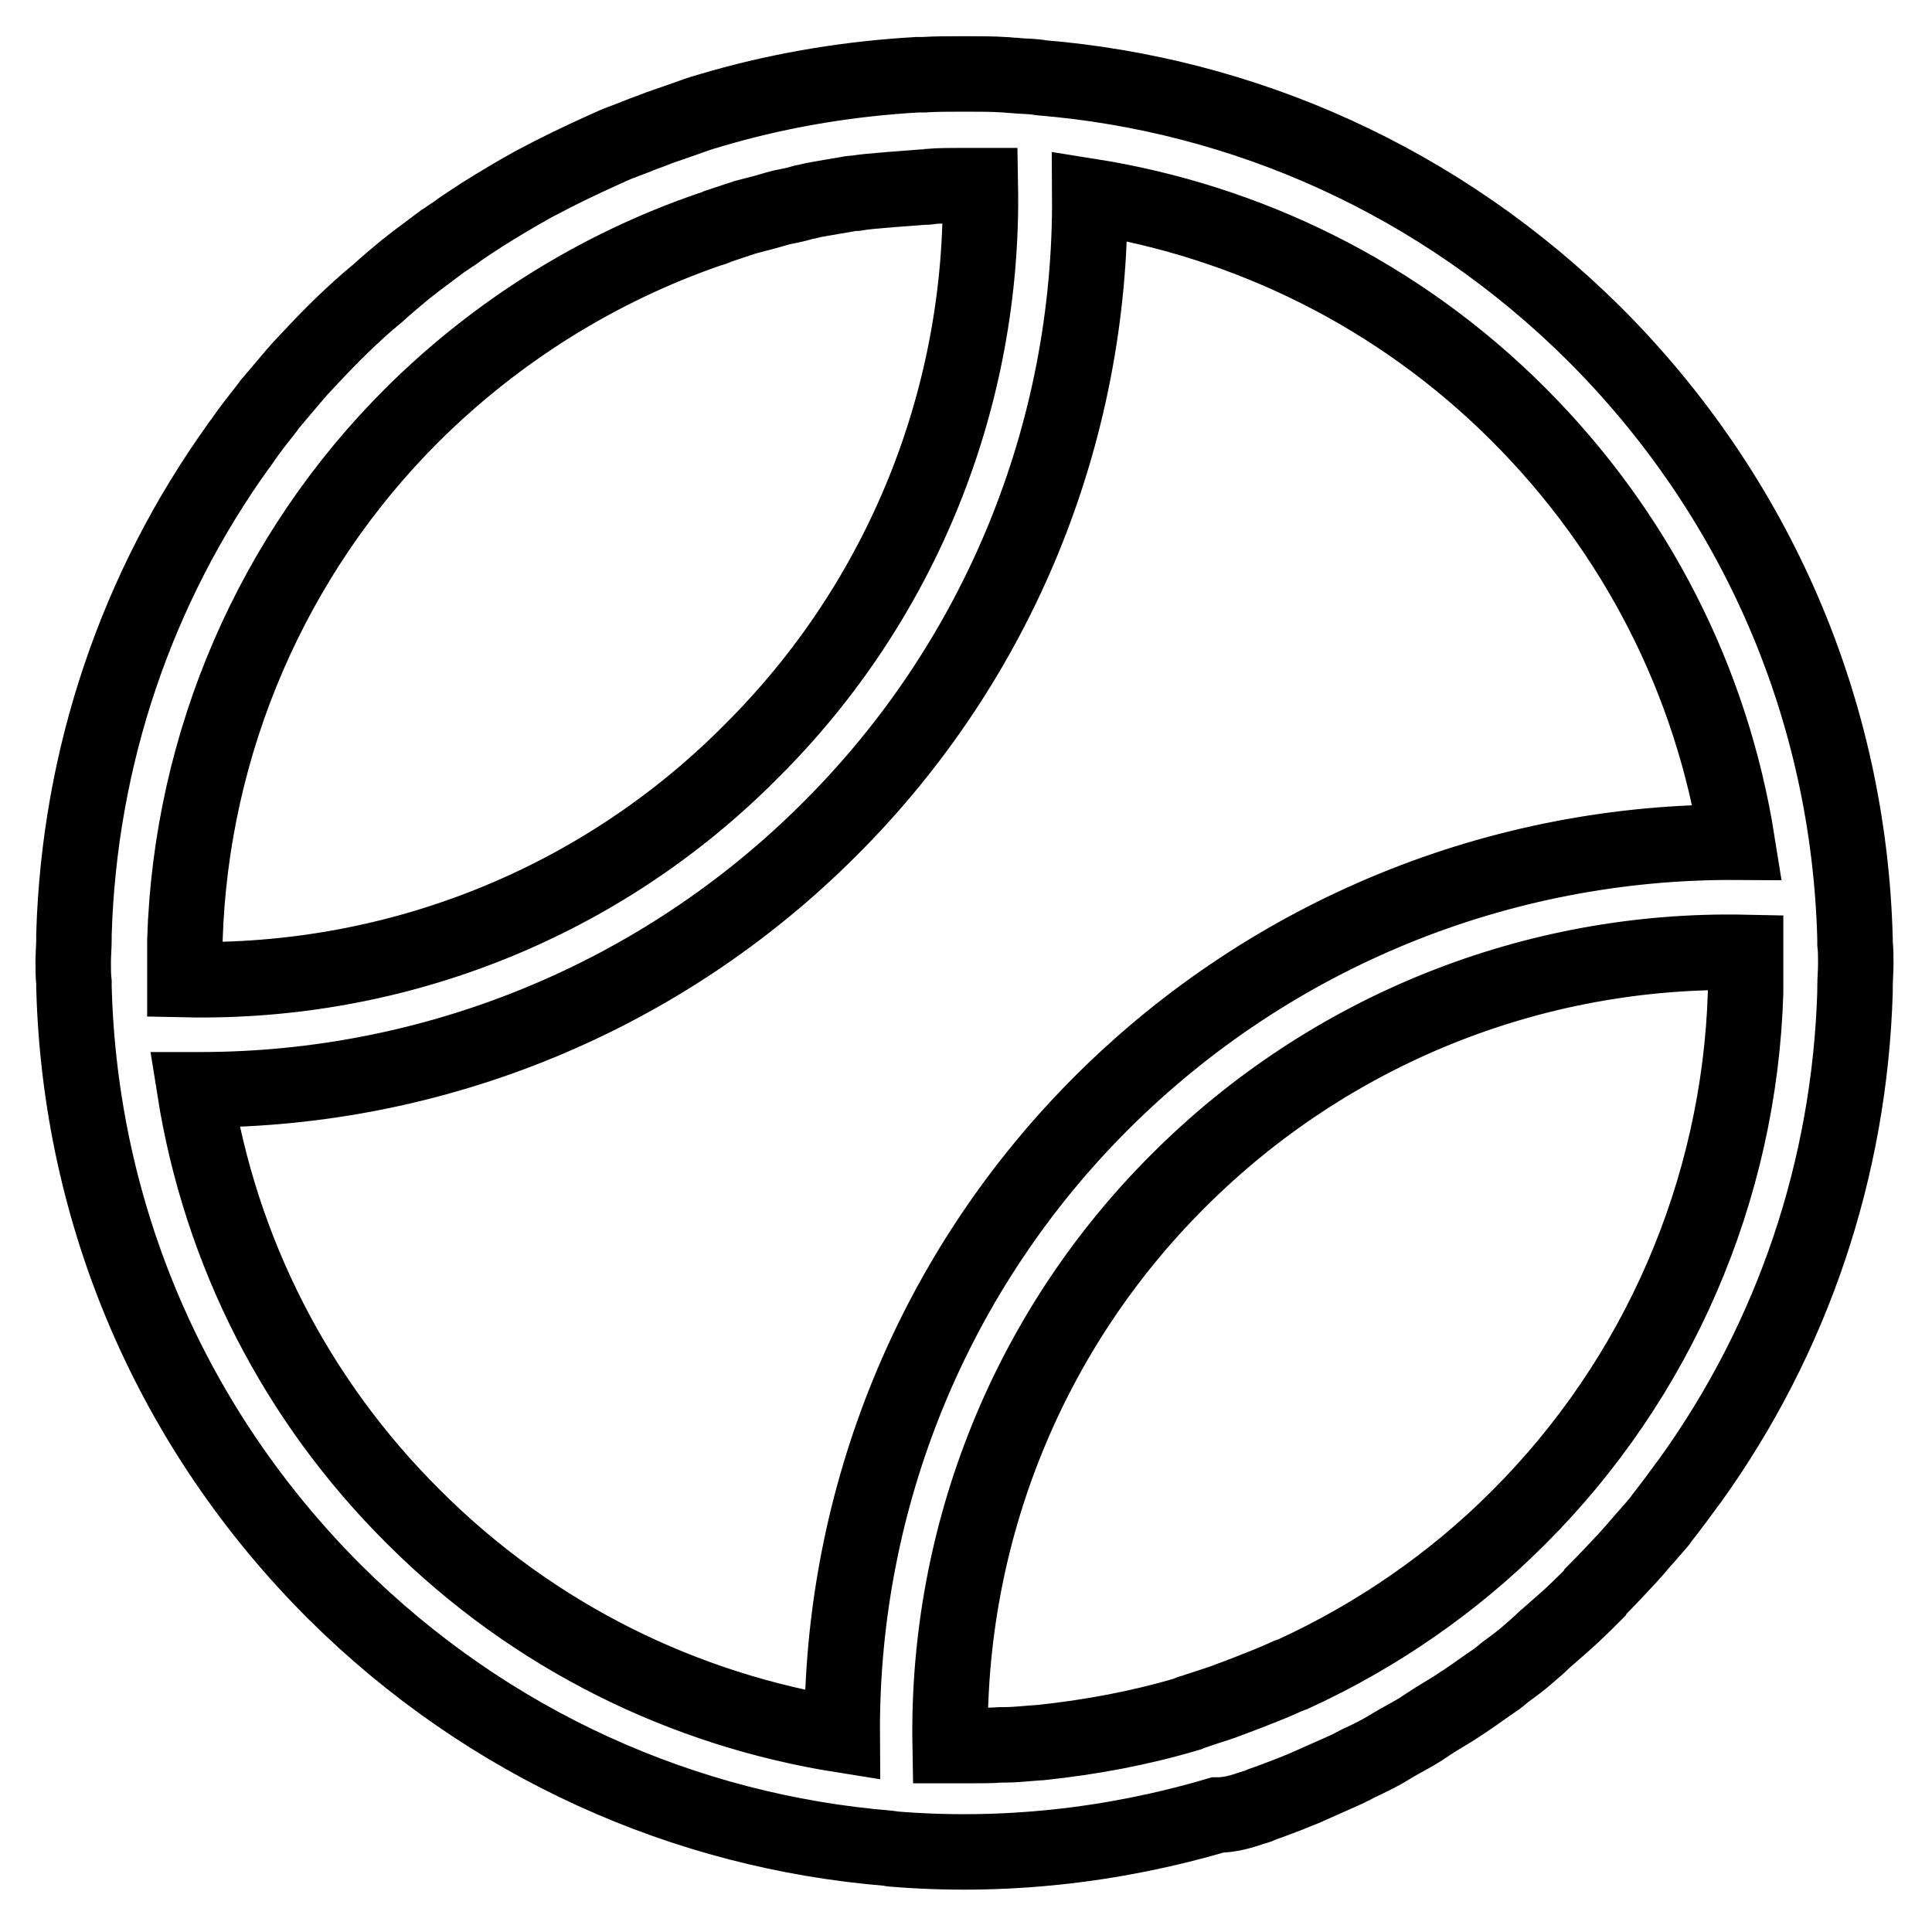 <?xml version="1.0" encoding="utf-8"?>
<!-- Svg Vector Icons : http://www.onlinewebfonts.com/icon -->
<!DOCTYPE svg PUBLIC "-//W3C//DTD SVG 1.1//EN" "http://www.w3.org/Graphics/SVG/1.1/DTD/svg11.dtd">
<svg version="1.1" xmlns="http://www.w3.org/2000/svg" xmlns:xlink="http://www.w3.org/1999/xlink" x="0px" y="0px" viewBox="0 0 256 256" enable-background="new 0 0 256 256" xml:space="preserve">
<g> <path stroke-width="10" fill-opacity="0" stroke="#000000"  d="M166.1,239.5c0.4-0.1,0.7-0.2,1.1-0.4c1.2-0.4,2.4-0.9,3.5-1.3c0.7-0.3,1.3-0.5,2-0.8 c0.9-0.4,1.8-0.8,2.7-1.2c0.9-0.4,1.8-0.8,2.7-1.2c0.7-0.3,1.4-0.7,2-1c1.1-0.5,2.1-1,3.2-1.6c0.5-0.3,1-0.6,1.5-0.9 c1.2-0.7,2.4-1.3,3.5-2c0.4-0.3,0.8-0.5,1.2-0.8c1.2-0.8,2.5-1.5,3.7-2.3c0.4-0.3,0.8-0.5,1.2-0.8c1.2-0.8,2.4-1.7,3.6-2.5 c0.5-0.3,0.9-0.7,1.4-1.1c1.1-0.8,2.2-1.6,3.2-2.5c0.7-0.6,1.4-1.2,2-1.8c0.8-0.7,1.6-1.4,2.4-2.1c1.5-1.3,2.9-2.7,4.3-4.1l0.1-0.2 c1.4-1.4,2.8-2.9,4.2-4.4c0.3-0.3,0.6-0.7,0.9-1c1.1-1.3,2.2-2.5,3.3-3.8c0.2-0.3,0.4-0.5,0.6-0.8c1.1-1.4,2.2-2.9,3.3-4.4l0.3-0.4 c13.5-18.8,21.1-41.2,21.8-64.7l0-0.6c0-1,0.1-2.1,0.1-3.1c0-0.9,0-1.8-0.1-2.7l0-0.6c-0.8-30.3-13-58.6-34.5-80.1 c-20.5-20.4-46.6-31.8-73.4-34c-0.2,0-0.4-0.1-0.6-0.1c-1-0.1-2-0.1-2.9-0.2c-0.5,0-0.9-0.1-1.4-0.1c-1.5-0.1-3.1-0.1-4.6-0.1 c-0.4,0-0.8,0-1.2,0c-1.6,0-3.2,0-4.8,0.1c-0.3,0-0.5,0-0.8,0c-8.8,0.5-17.5,1.9-26,4.3c-0.6,0.2-1.1,0.3-1.7,0.5 c-1.1,0.3-2.2,0.7-3.3,1.1c-0.9,0.3-1.7,0.6-2.6,0.9c-0.9,0.3-1.8,0.7-2.7,1c-1,0.4-2,0.8-3.1,1.2c-0.8,0.3-1.6,0.7-2.3,1 c-3.1,1.4-6,2.8-9,4.4c-0.6,0.3-1.2,0.7-1.8,1c-1.2,0.7-2.4,1.4-3.7,2.2c-0.5,0.3-1.1,0.7-1.6,1c-1.2,0.8-2.5,1.6-3.7,2.5 c-0.5,0.3-1,0.7-1.5,1c-1.2,0.9-2.4,1.8-3.6,2.7c-0.5,0.4-0.9,0.7-1.4,1.1c-1.2,1-2.4,2-3.6,3.1c-0.4,0.3-0.8,0.7-1.2,1 c-1.6,1.4-3.1,2.8-4.6,4.3c-1.5,1.5-2.9,3-4.3,4.5c-0.3,0.3-0.5,0.6-0.8,0.9c-1.1,1.3-2.2,2.6-3.3,3.9c-0.2,0.3-0.4,0.5-0.6,0.8 c-1.1,1.4-2.3,2.9-3.3,4.4c-0.1,0.1-0.2,0.2-0.3,0.4c-13.5,18.8-21.1,41.2-21.8,64.7l0,0.6c0,1-0.1,2.1-0.1,3.1 c0,0.9,0,1.8,0.1,2.7l0,0.6c0.8,30.3,13,58.6,34.5,80.1c20.5,20.4,46.6,31.8,73.4,34c0.2,0,0.4,0.1,0.6,0.1 c14.5,1.2,29.1-0.4,43-4.5l0,0C163.1,240.5,164.6,240,166.1,239.5L166.1,239.5z M171.4,221.8c-0.3,0.1-0.5,0.2-0.8,0.3 c-1.3,0.6-2.5,1.1-3.8,1.6c-1,0.4-2,0.8-3.1,1.2c-0.5,0.2-1.1,0.4-1.6,0.6c-1.4,0.5-2.8,0.9-4.2,1.4c-0.2,0-0.3,0.1-0.5,0.2 c-6.4,1.9-12.9,3.1-19.5,3.8l-0.1,0c-1.6,0.1-3.1,0.3-4.7,0.3l-0.4,0c-1.5,0.1-2.9,0.1-4.4,0.1c-0.2,0-0.5,0-0.7,0 c-0.6,0-1.1,0-1.7,0c-0.5-28.1,10.4-55.1,30.3-74.9c19.9-19.9,47-30.8,75.1-30.2l0,0.1c0,1.7,0,3.4,0,5.1l0,0.1 c-0.8,26.2-11.6,51.2-30.2,69.7C192.6,209.7,182.5,216.7,171.4,221.8L171.4,221.8z M24.5,129.8c0-1.7,0-3.4,0-5.1l0-0.1 c0.8-26.2,11.6-51.2,30.2-69.7c11.1-11,24.5-19.4,39.3-24.5c0.4-0.1,0.7-0.2,1.1-0.4c1.2-0.4,2.4-0.8,3.6-1.2 c0.8-0.2,1.5-0.4,2.3-0.6c0.8-0.2,1.7-0.5,2.5-0.7c1-0.2,2-0.4,3-0.7c0.6-0.1,1.2-0.3,1.9-0.4c1.1-0.2,2.3-0.4,3.5-0.6 c0.5-0.1,1-0.2,1.5-0.2c1.2-0.2,2.5-0.3,3.7-0.4c0.4,0,0.8-0.1,1.2-0.1c1.3-0.1,2.6-0.2,3.9-0.3c0.4,0,0.8,0,1.1-0.1 c1.3-0.1,2.6-0.1,3.9-0.1c0.4,0,0.7,0,1.1,0c0.5,0,1,0,1.6,0c0.5,28.1-10.4,55.1-30.3,74.9C79.7,119.6,52.6,130.4,24.5,129.8 L24.5,129.8z M25.8,144.4c0.2,0,0.5,0,0.7,0c31.2,0,61.2-12.3,83.4-34.5c22.4-22.3,34.7-52.5,34.5-83.9 c20.8,3.3,40.8,12.9,56.8,28.9c15.6,15.6,25.6,35.3,29,56.7c-31.5-0.2-61.7,12.1-84.1,34.4c-22.4,22.3-34.7,52.5-34.5,83.9 C90.8,226.6,70.8,217,54.8,201C39.2,185.5,29.2,165.8,25.8,144.4z"/></g>
</svg>